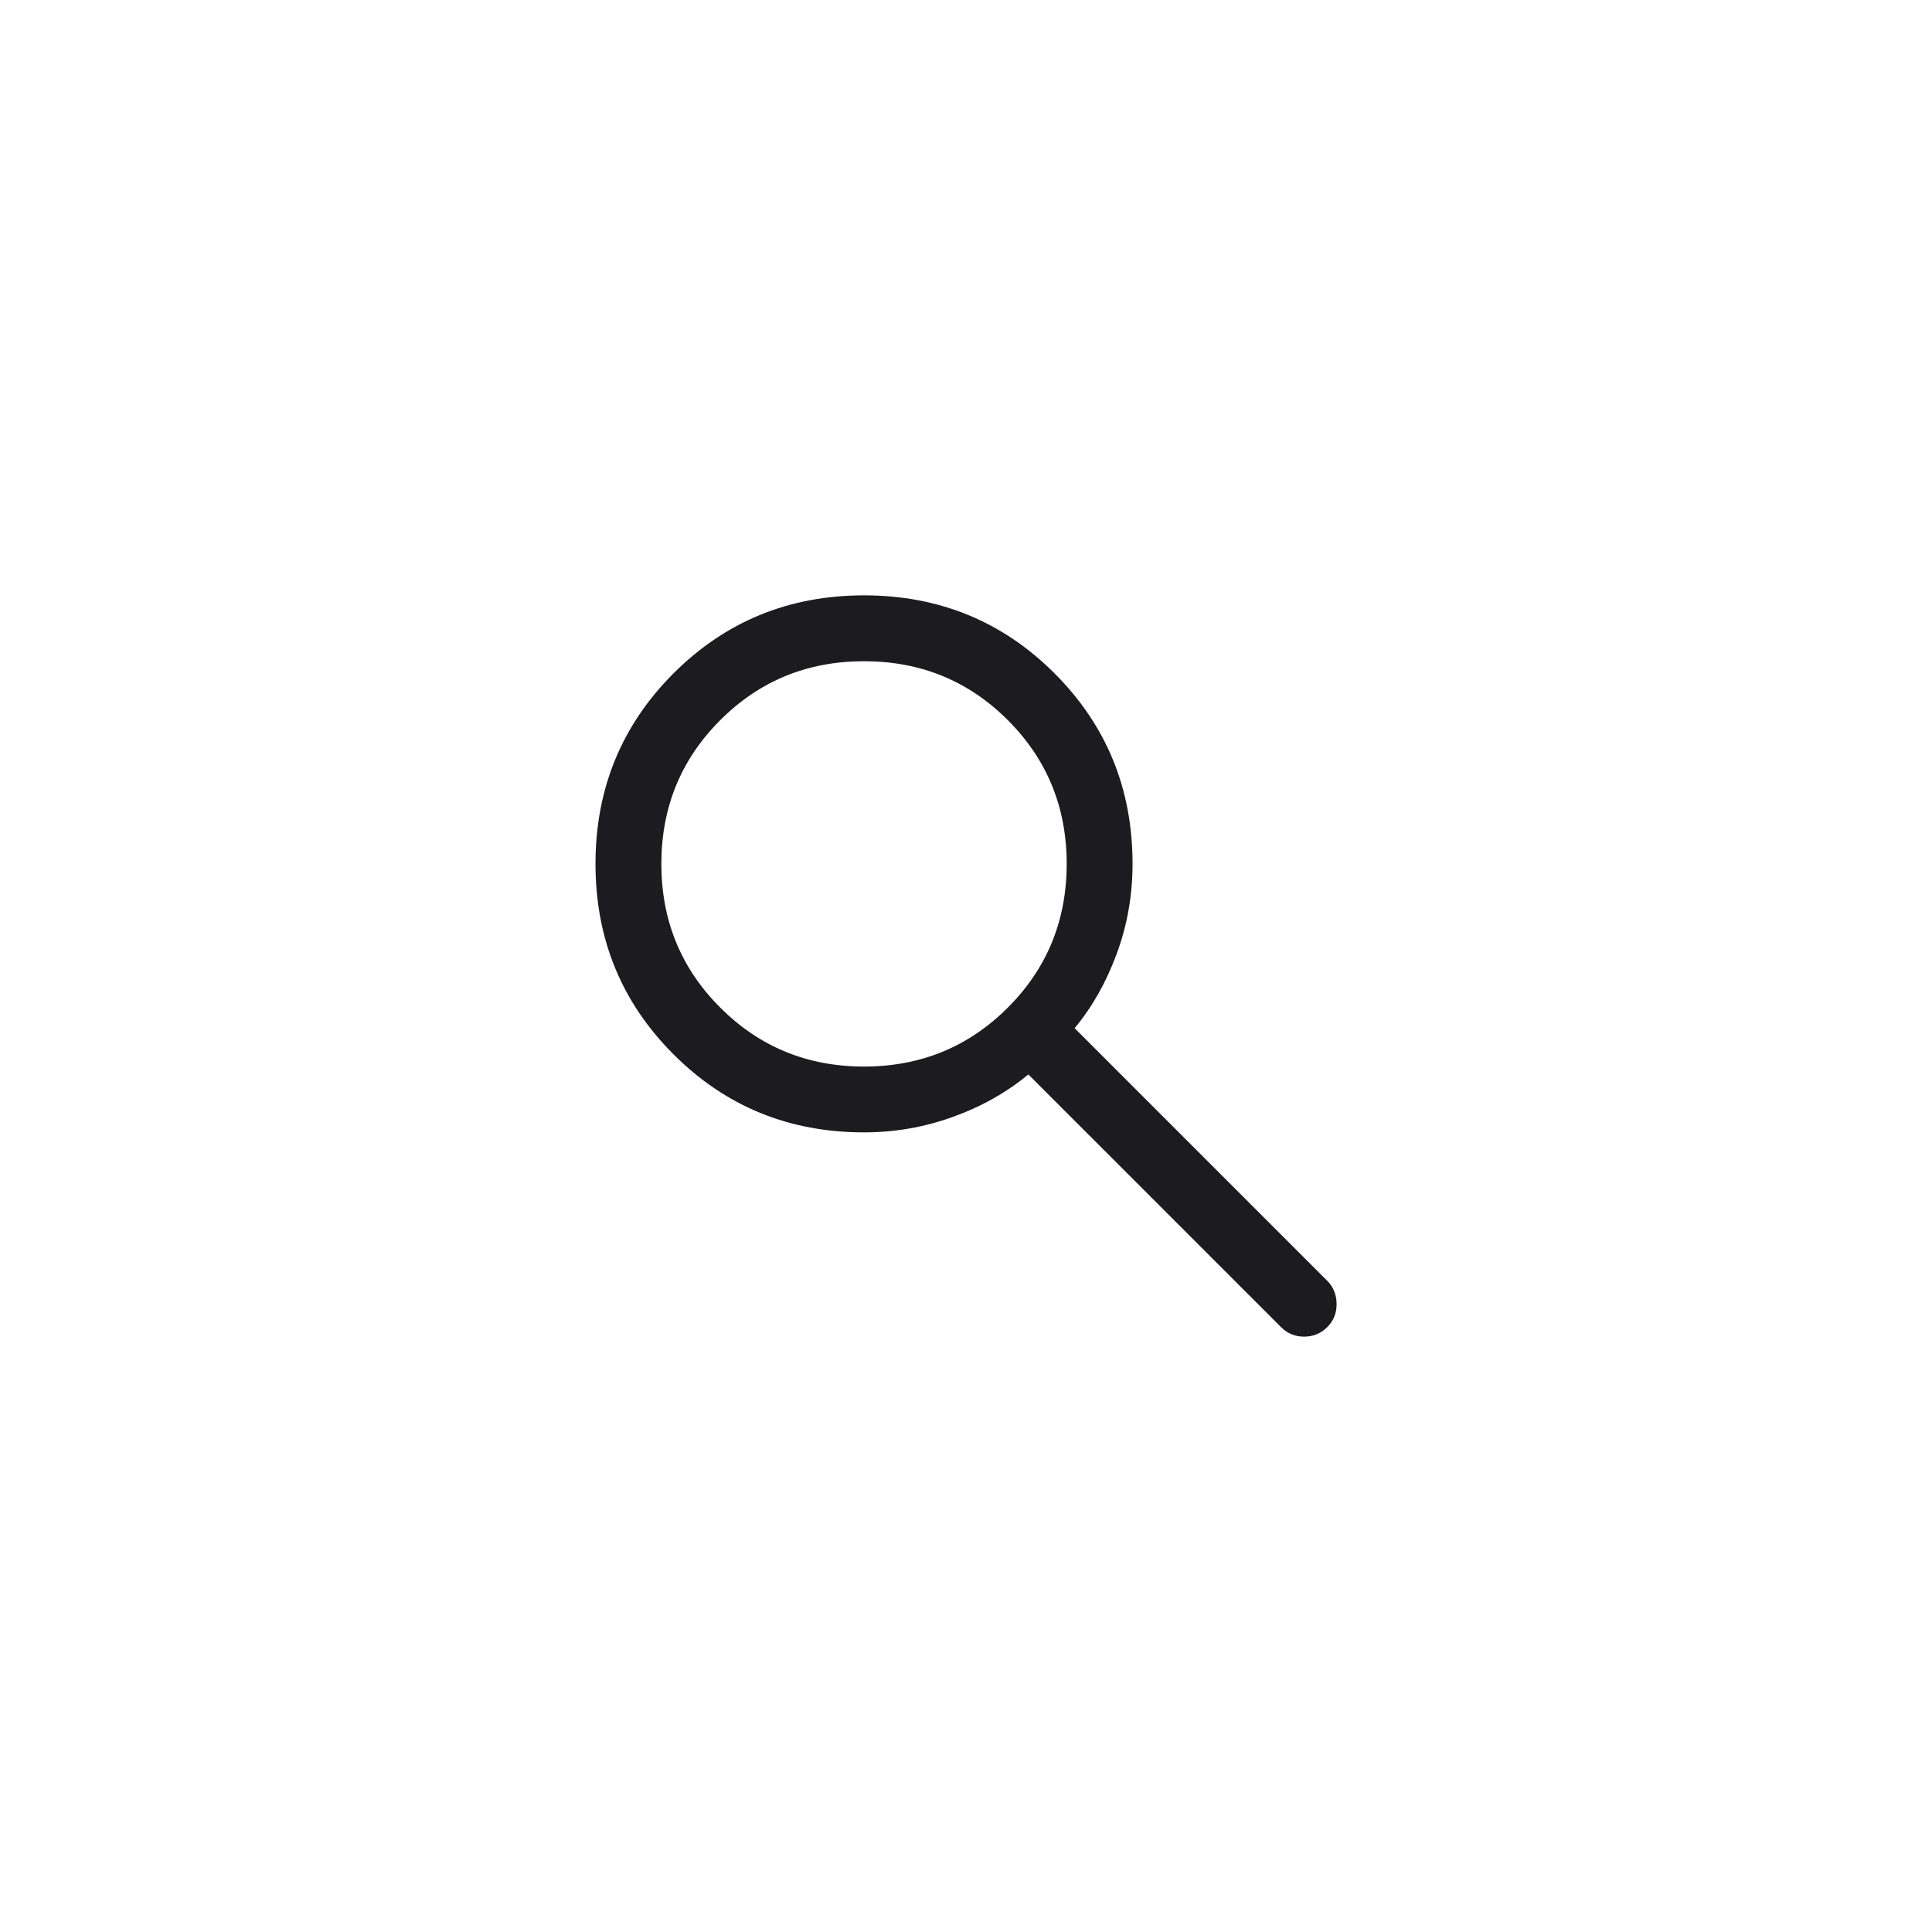 <svg xmlns="http://www.w3.org/2000/svg" width="44" height="44" viewBox="0 0 44 44" fill="none"><path d="M19.678 25.789C17.97 25.789 16.524 25.197 15.339 24.012C14.155 22.828 13.562 21.382 13.562 19.674C13.562 17.966 14.155 16.52 15.339 15.335C16.524 14.151 17.97 13.559 19.678 13.559C21.385 13.559 22.832 14.151 24.016 15.335C25.201 16.52 25.793 17.966 25.793 19.674C25.793 20.388 25.673 21.07 25.433 21.72C25.194 22.37 24.874 22.936 24.474 23.416L30.228 29.17C30.366 29.309 30.437 29.483 30.44 29.692C30.443 29.902 30.373 30.079 30.228 30.224C30.083 30.369 29.907 30.441 29.701 30.441C29.494 30.441 29.319 30.369 29.174 30.224L23.42 24.47C22.92 24.883 22.345 25.206 21.695 25.439C21.045 25.673 20.373 25.789 19.678 25.789ZM19.678 24.29C20.966 24.29 22.058 23.842 22.952 22.948C23.846 22.054 24.293 20.962 24.293 19.674C24.293 18.386 23.846 17.294 22.952 16.4C22.058 15.506 20.966 15.059 19.678 15.059C18.389 15.059 17.298 15.506 16.404 16.4C15.509 17.294 15.062 18.386 15.062 19.674C15.062 20.962 15.509 22.054 16.404 22.948C17.298 23.842 18.389 24.29 19.678 24.29Z" fill="#1C1B1F"></path></svg>
